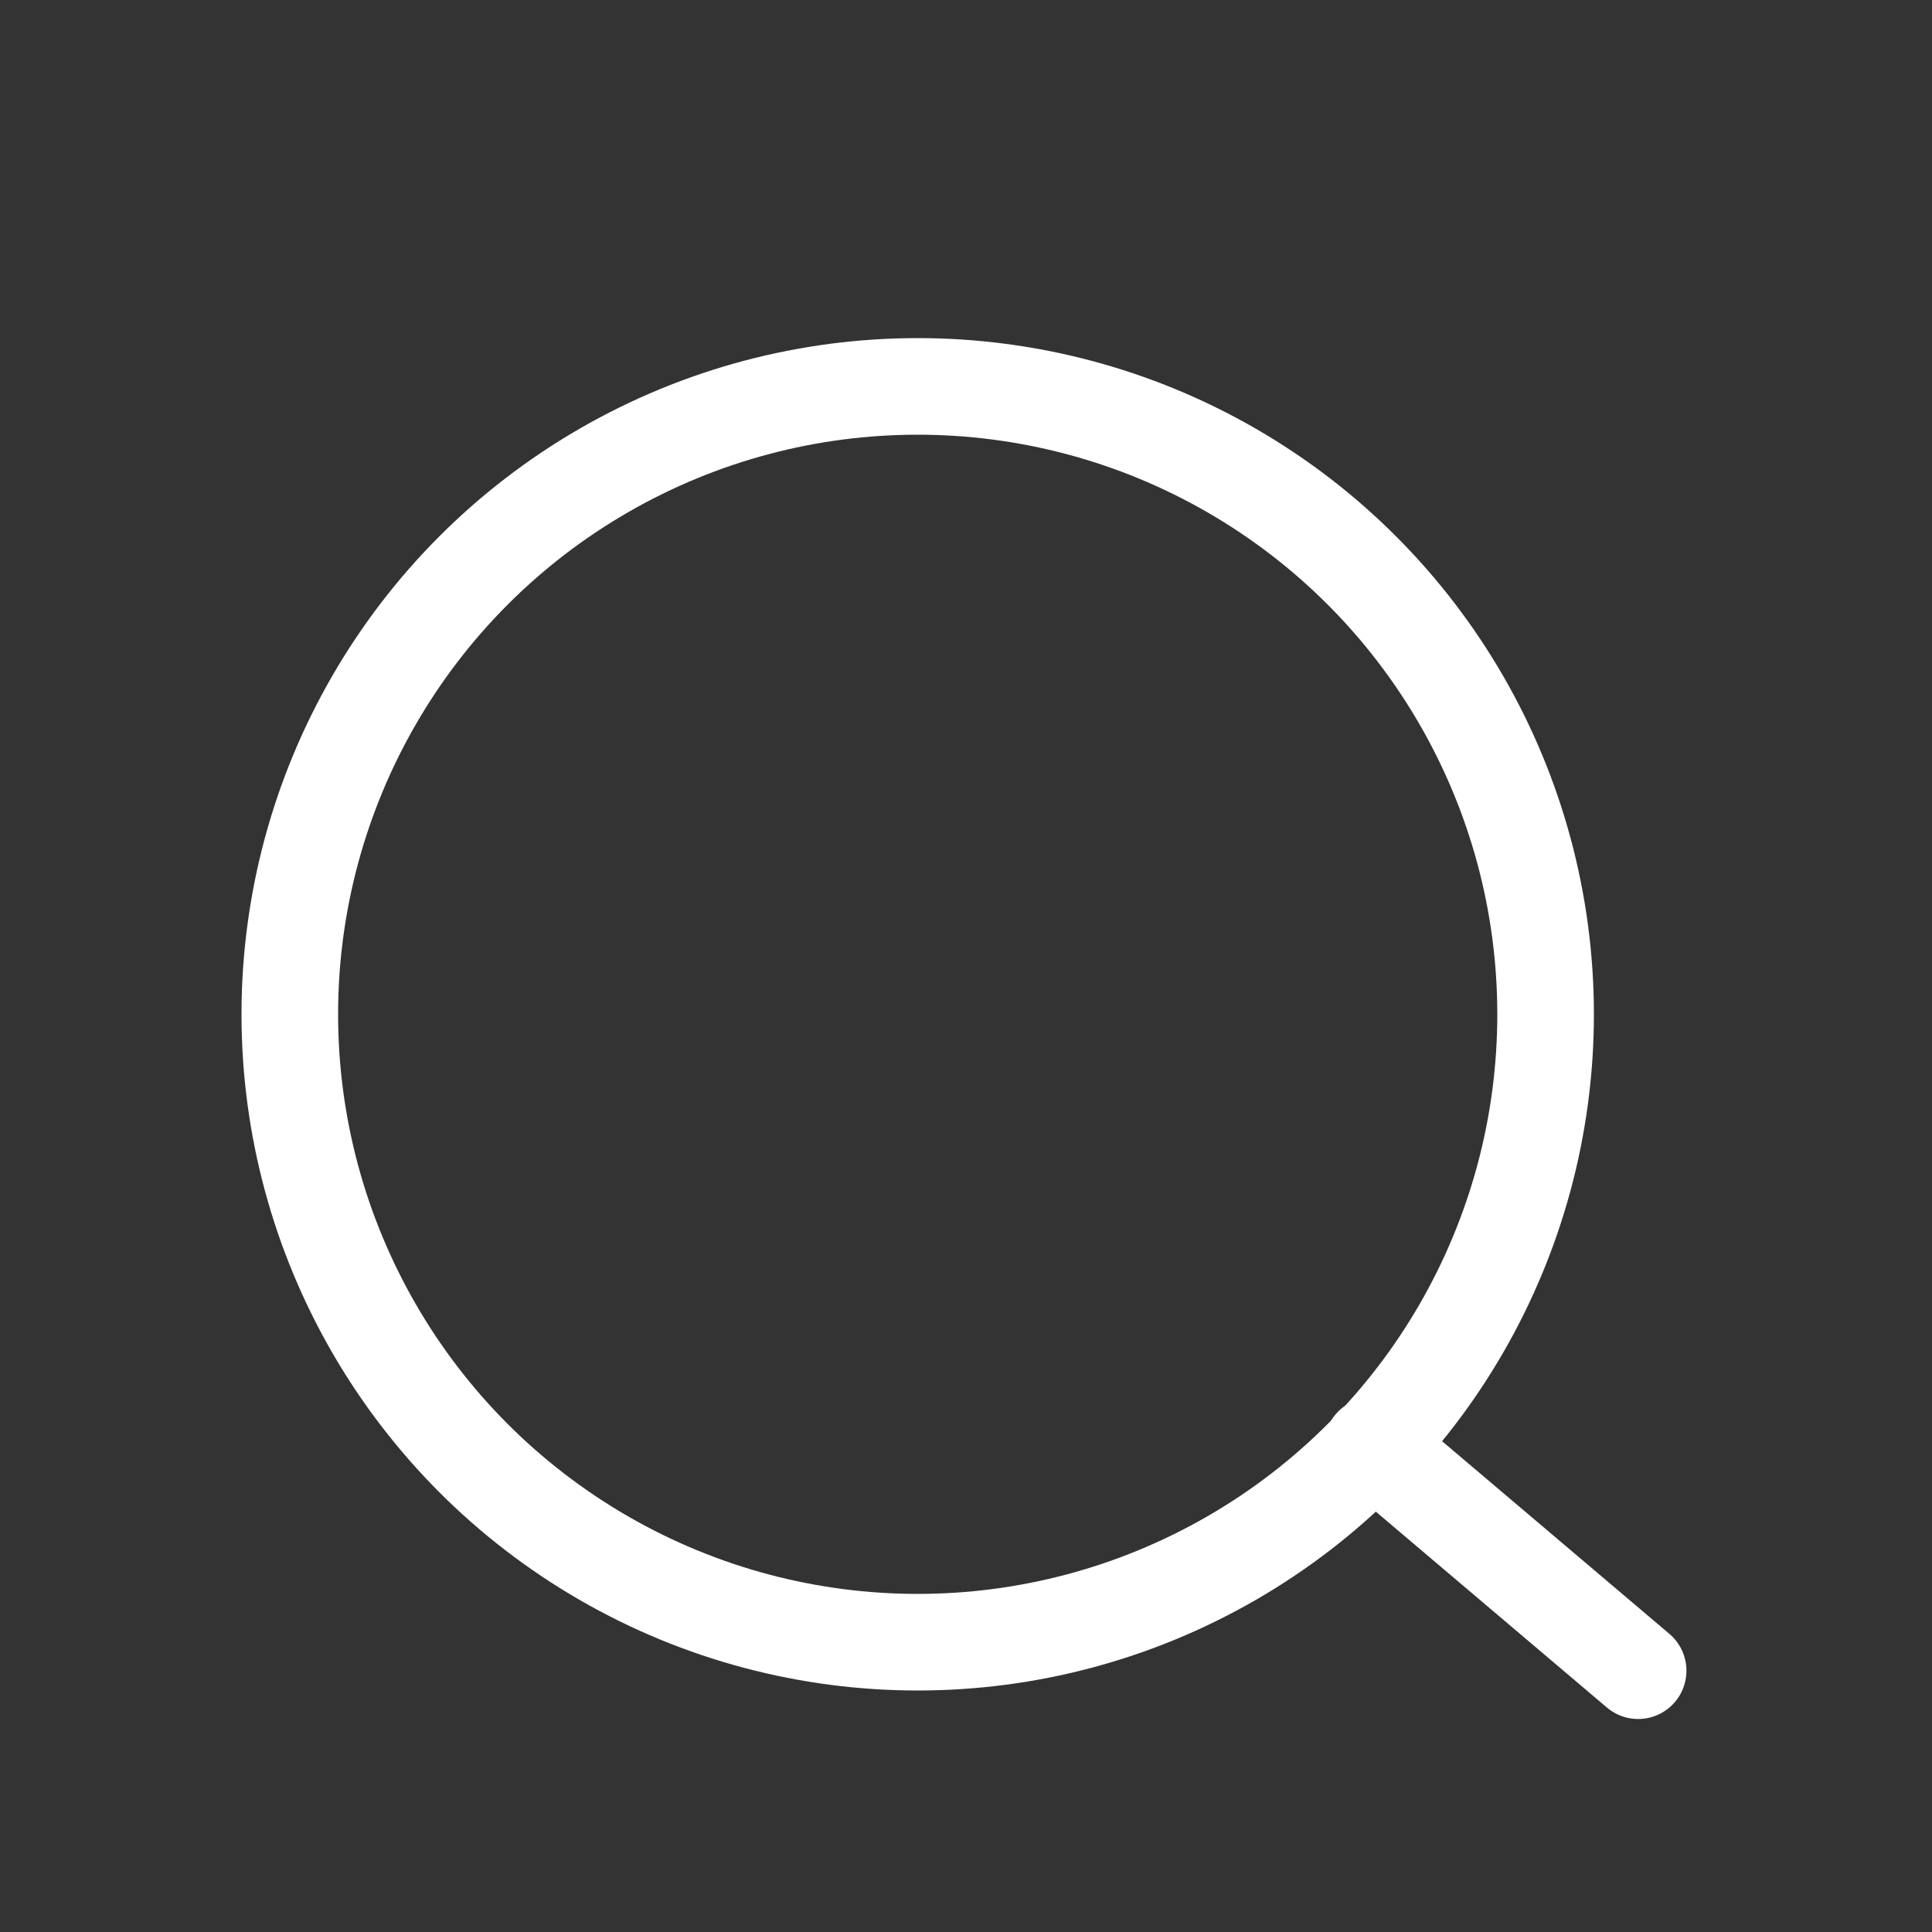 <svg width="20" height="20" viewBox="0 0 20 20" fill="none" xmlns="http://www.w3.org/2000/svg">
<rect x="0" y="0" width="20" height="20" fill="#333333" stroke="none"/>
<circle cx="9.5" cy="10.5" r="6.5" stroke="white"/>
<path d="M16.958 17.295L14.208 14.964" stroke="white" stroke-linecap="round"/>
</svg>
